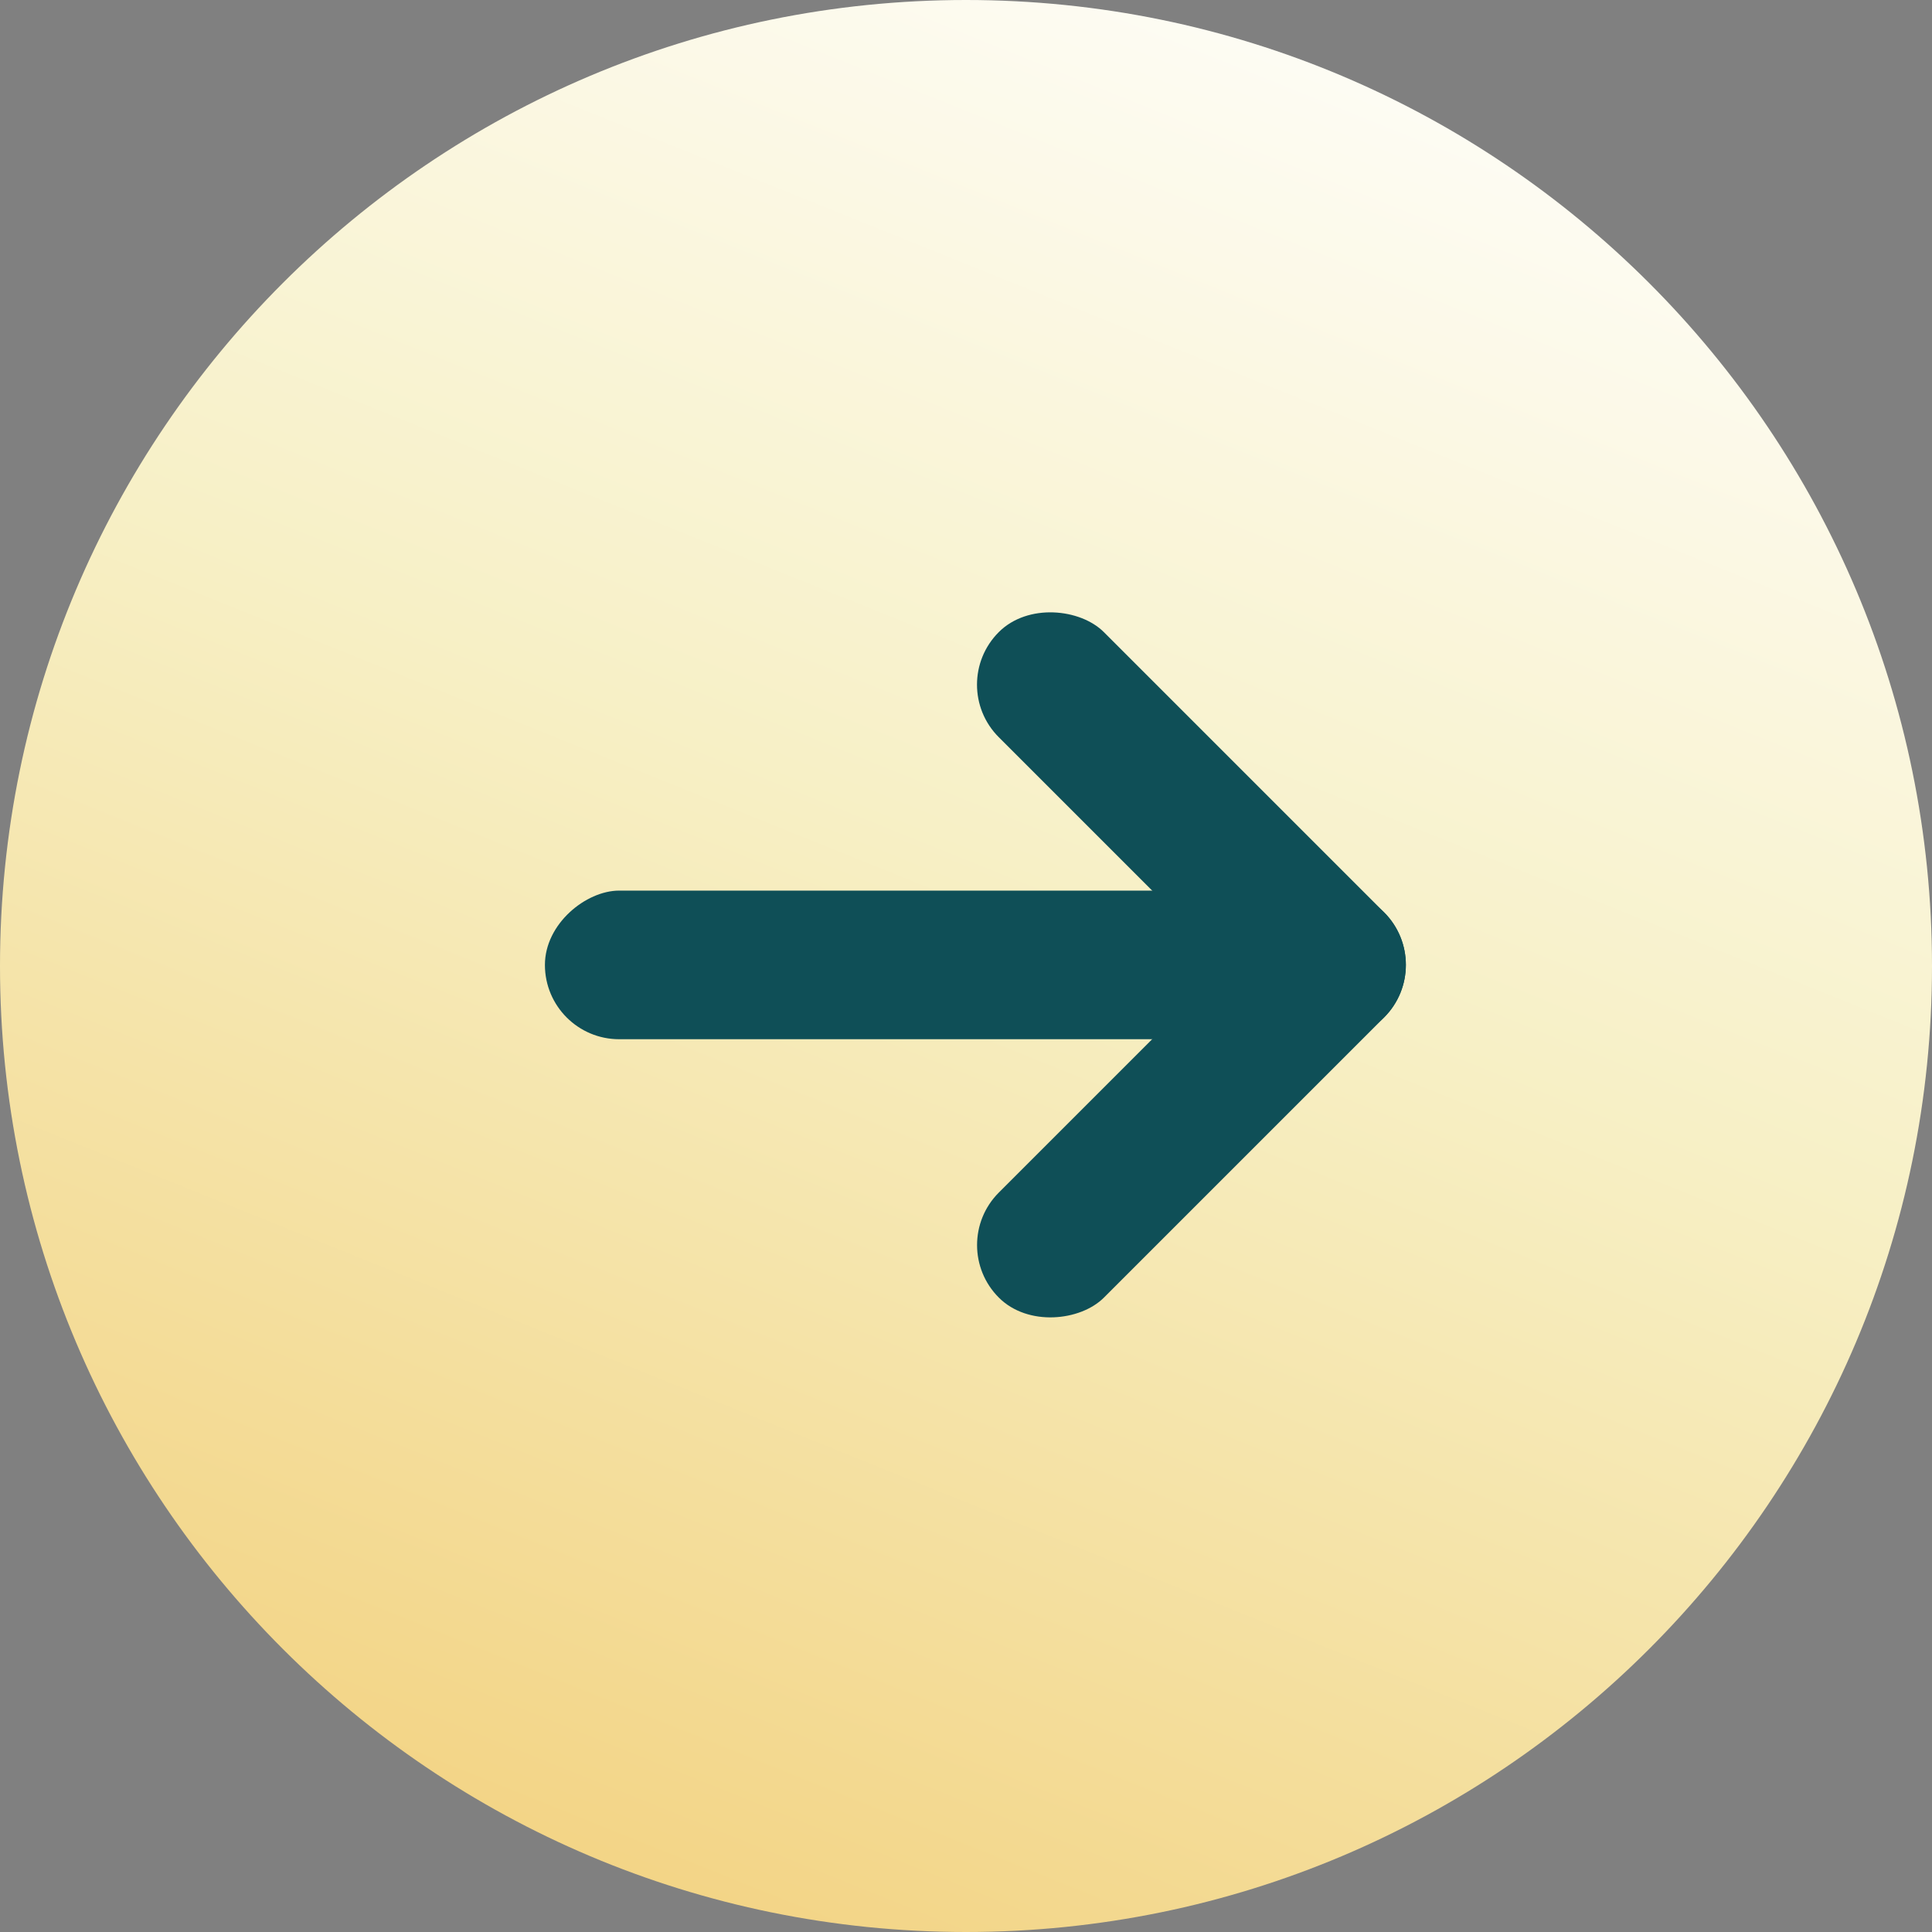 <svg viewBox="0 0 40 40" fill="none" xmlns="http://www.w3.org/2000/svg">
<rect x="0" y="0" width="40" height="40" fill="#808080" stroke="none"/>
<path d="M40 20C40 31.046 31.046 40 20 40C8.954 40 0 31.046 0 20C0 8.954 8.954 0 20 0C31.046 0 40 8.954 40 20Z" fill="url(#paint0_linear_573_4770)"/>
<rect x="28.205" y="18.439" width="3.077" height="16.923" rx="1.538" transform="rotate(90 28.205 18.439)" fill="#0F4F57"/>
<rect x="29.744" y="19.977" width="3.077" height="11.282" rx="1.538" transform="rotate(135 29.744 19.977)" fill="#0F4F57"/>
<rect width="3.077" height="11.282" rx="1.538" transform="matrix(-0.707 -0.707 -0.707 0.707 29.744 19.977)" fill="#0F4F57"/>
<defs>
<linearGradient id="paint0_linear_573_4770" x1="38.102" y1="0.859" x2="19.765" y2="46.346" gradientUnits="userSpaceOnUse">
<stop stop-color="white"/>
<stop offset="0.45" stop-color="#F7F0C6"/>
<stop offset="0.97" stop-color="#F2D17E"/>
</linearGradient>
</defs>
</svg>